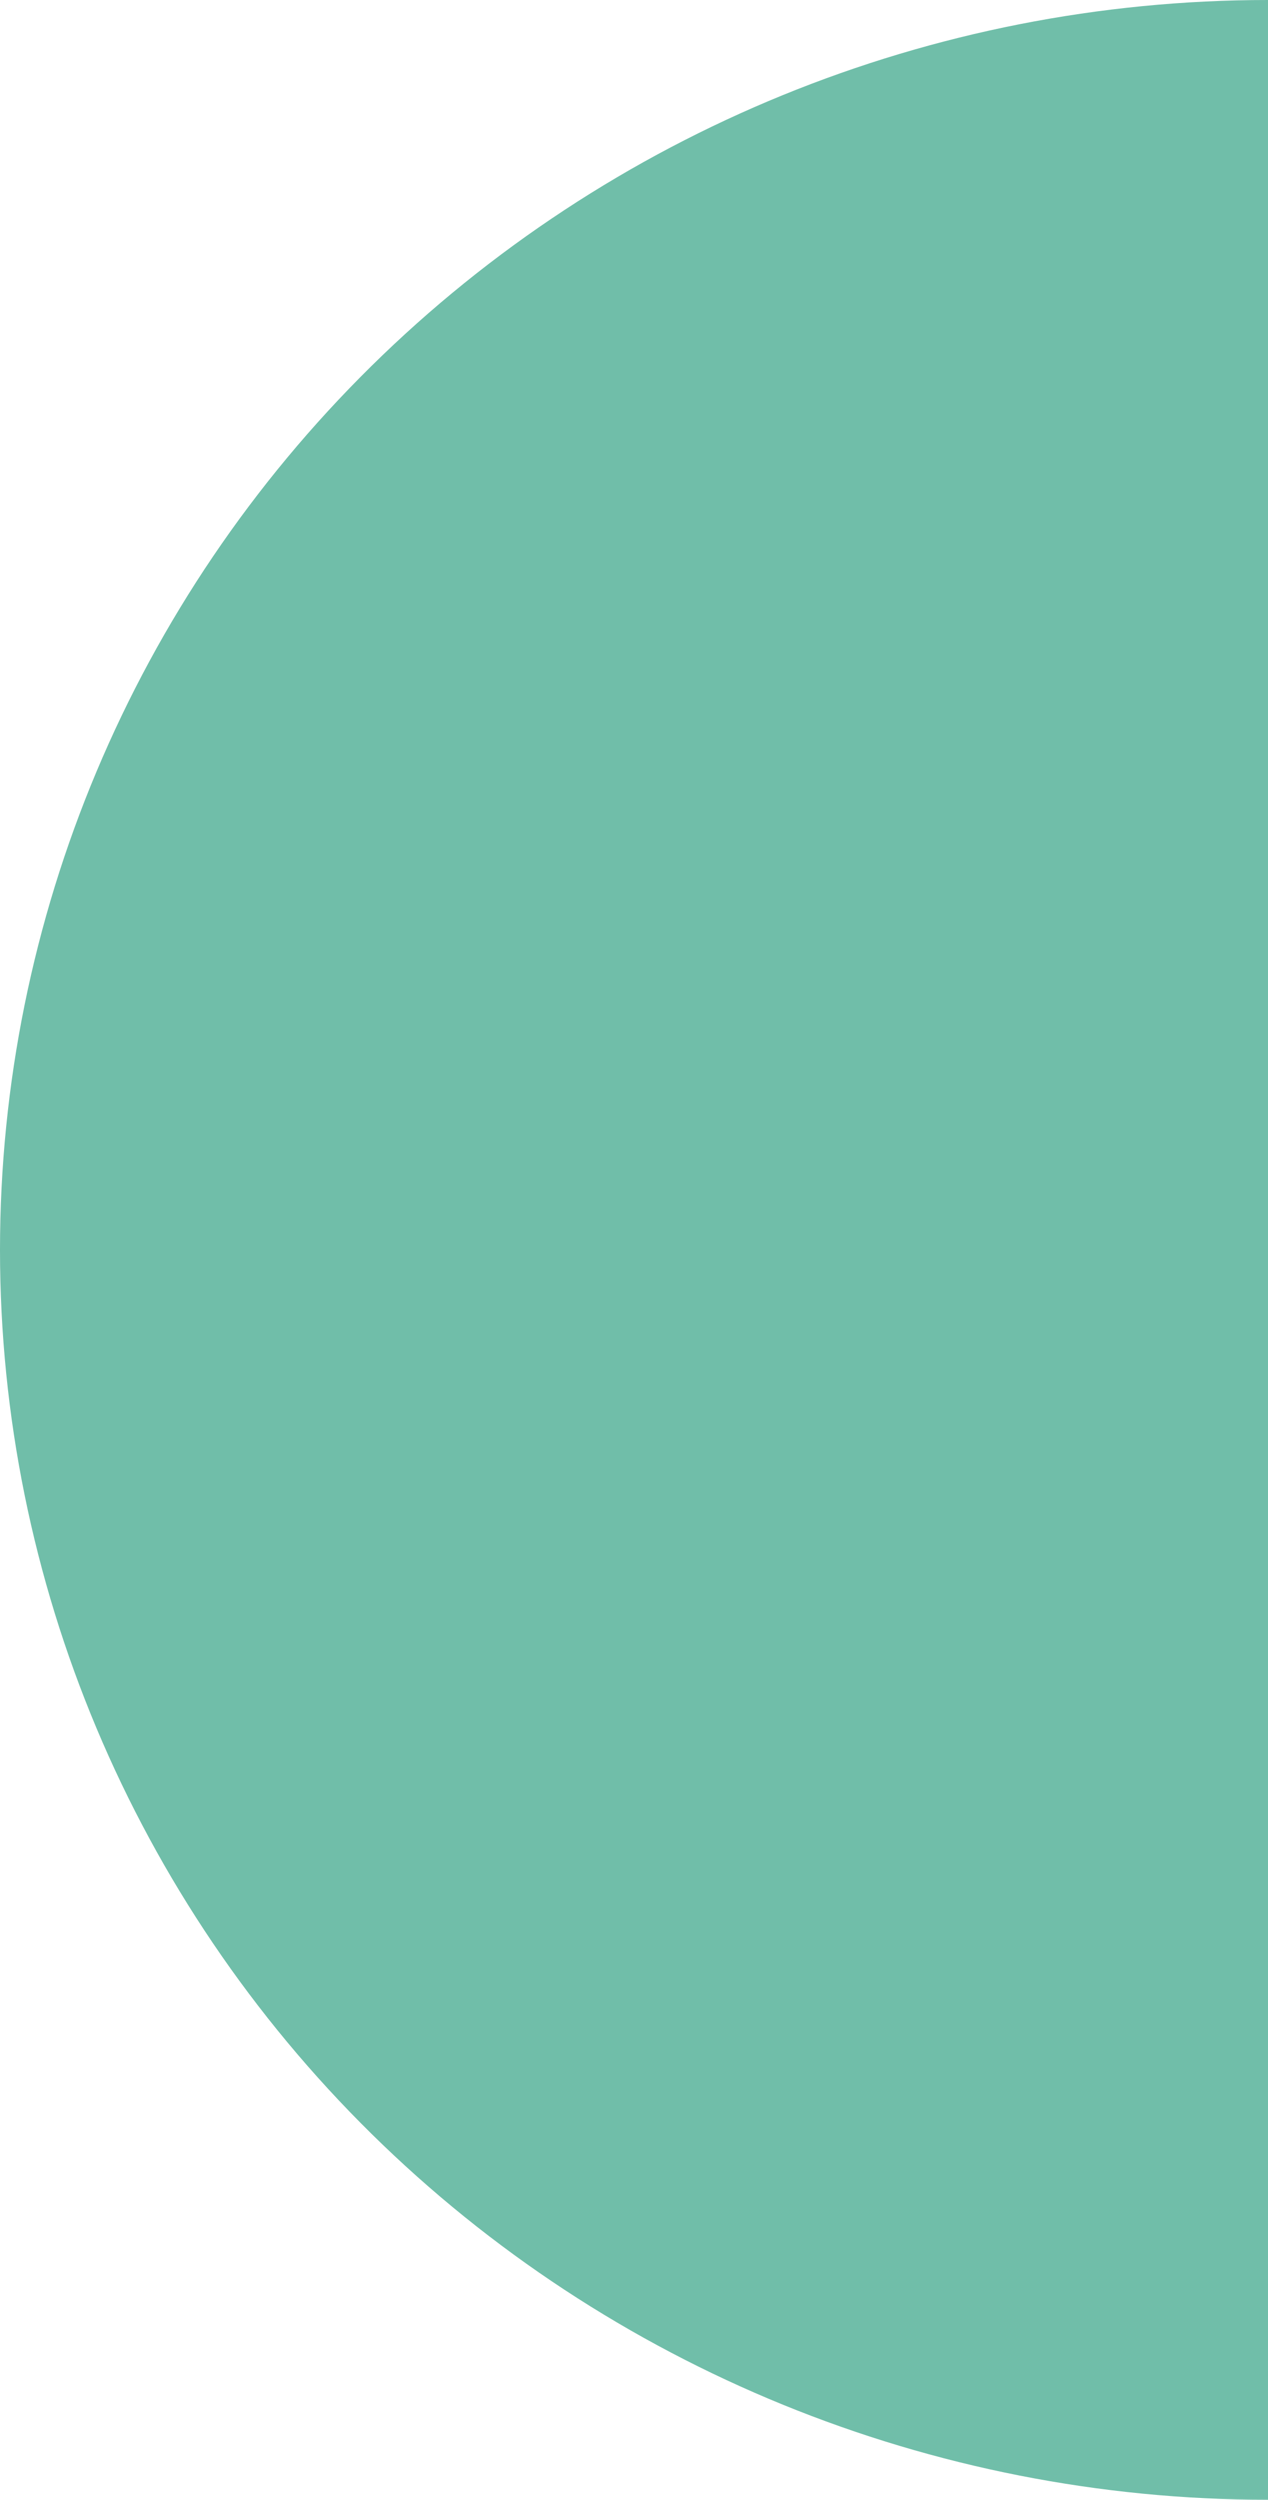 <svg width="35" height="69" viewBox="0 0 35 69" fill="none" xmlns="http://www.w3.org/2000/svg">
<path d="M35 69C25.717 69 16.815 65.365 10.251 58.895C3.687 52.425 -2.58224e-07 43.65 0 34.5C2.58224e-07 25.35 3.687 16.575 10.251 10.105C16.815 3.635 25.717 -1.09112e-07 35 0L35 34.5L35 69Z" fill="#70BEA9"/>
</svg>
